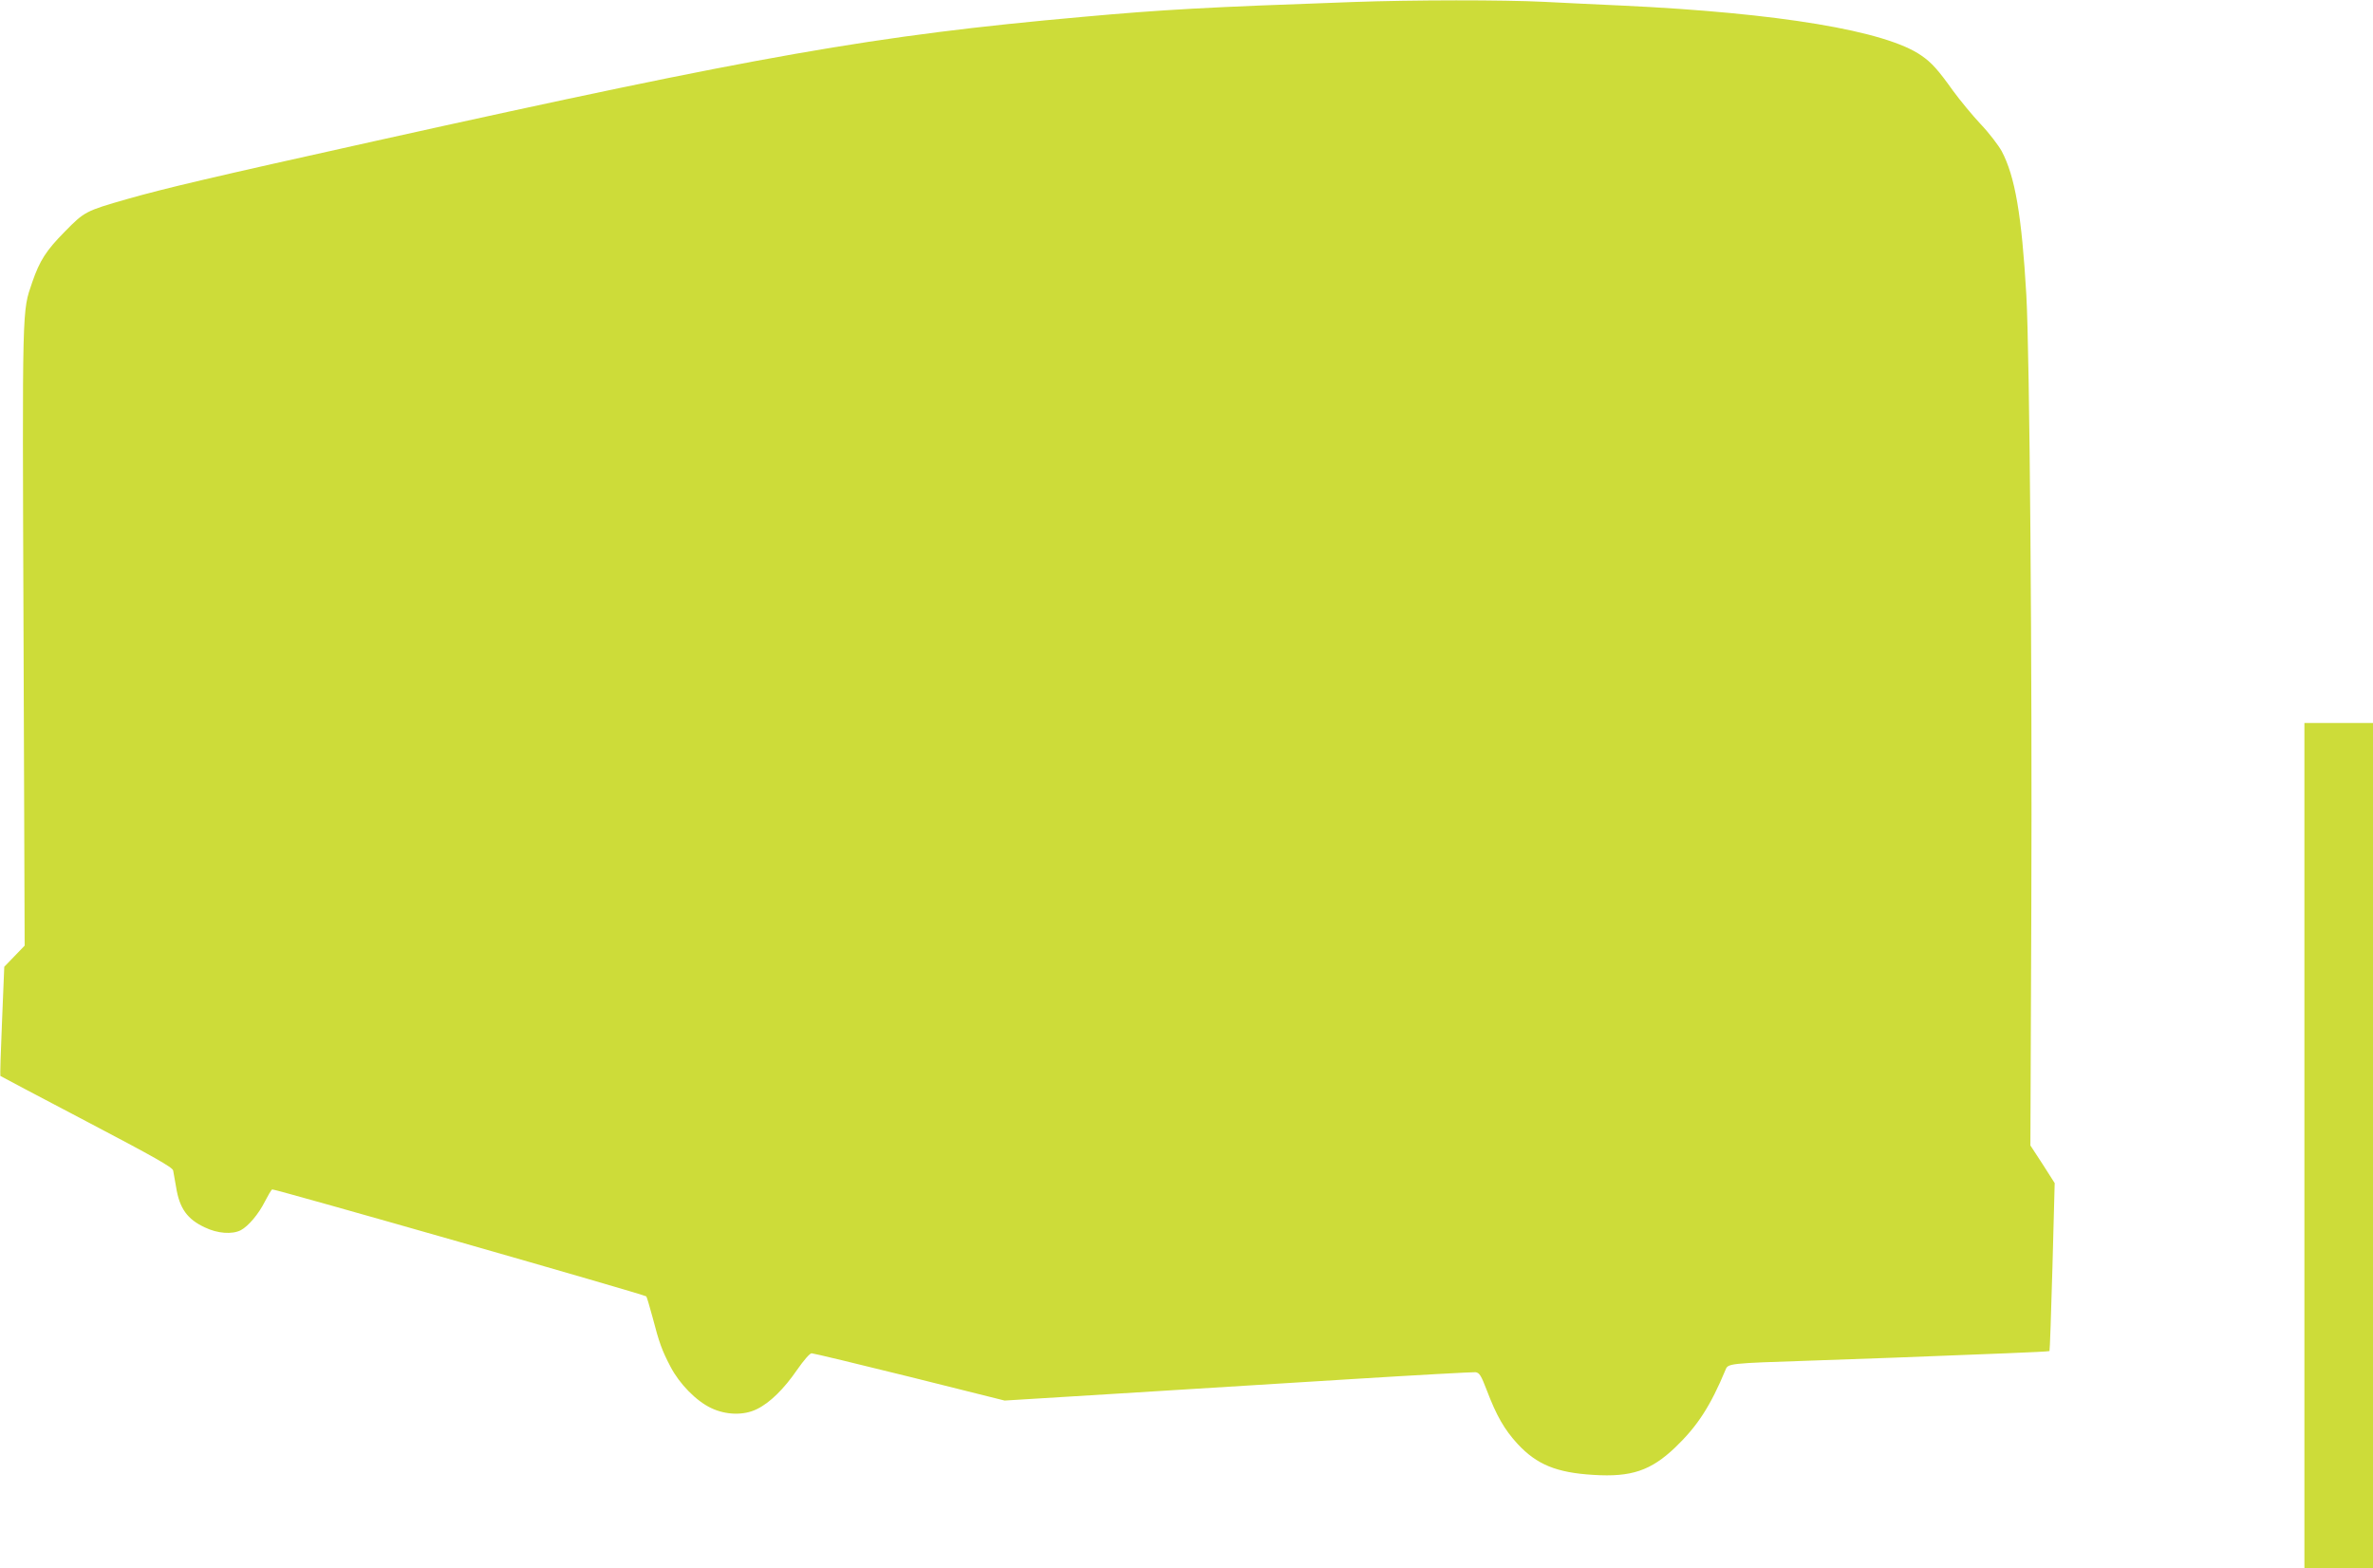 <?xml version="1.0" standalone="no"?>
<!DOCTYPE svg PUBLIC "-//W3C//DTD SVG 20010904//EN"
 "http://www.w3.org/TR/2001/REC-SVG-20010904/DTD/svg10.dtd">
<svg version="1.0" xmlns="http://www.w3.org/2000/svg"
 width="1280pt" height="846pt" viewBox="0 0 1280 846"
 preserveAspectRatio="xMidYMid meet">
<g transform="translate(0,846) scale(0.1,-0.1)"
fill="#cddc39" stroke="none">
<path d="M7295 8449 c-793 -28 -1024 -41 -1455 -80 -1122 -100 -1741 -209
-3818 -670 -888 -197 -1133 -255 -1337 -313 -223 -64 -229 -67 -335 -175 -101
-102 -136 -157 -176 -273 -55 -163 -54 -95 -47 -1907 l6 -1672 -55 -57 -55
-57 -12 -293 c-7 -162 -11 -295 -9 -296 2 -2 211 -112 466 -246 360 -189 463
-247 466 -264 2 -12 9 -52 16 -90 18 -114 60 -173 155 -217 68 -33 147 -39
194 -15 41 22 96 87 130 155 17 33 34 62 39 65 8 5 2009 -567 2018 -577 3 -3
18 -54 34 -113 36 -139 51 -179 97 -267 48 -92 138 -184 218 -222 81 -39 178
-41 248 -6 70 34 146 109 216 211 37 53 69 90 79 90 9 0 247 -57 529 -127
l512 -128 618 38 c340 21 906 56 1258 78 352 22 651 38 664 37 21 -3 30 -17
61 -98 52 -137 95 -212 166 -289 103 -111 209 -155 409 -167 204 -13 310 23
441 148 120 115 190 223 272 420 13 33 22 34 447 48 297 10 572 20 1068 40
126 5 230 10 232 12 2 2 9 207 16 455 l12 451 -65 102 -66 101 5 1282 c5 1290
-9 2997 -27 3307 -25 431 -61 639 -133 775 -18 32 -68 98 -113 145 -44 47
-111 128 -149 180 -80 112 -115 152 -172 191 -192 133 -766 229 -1615 269
-123 5 -311 15 -418 20 -219 11 -704 11 -1035 -1z"/>
<path d="M12430 2280 l0 -2280 185 0 185 0 0 2280 0 2280 -185 0 -185 0 0
-2280z"/>
</g>
</svg>
